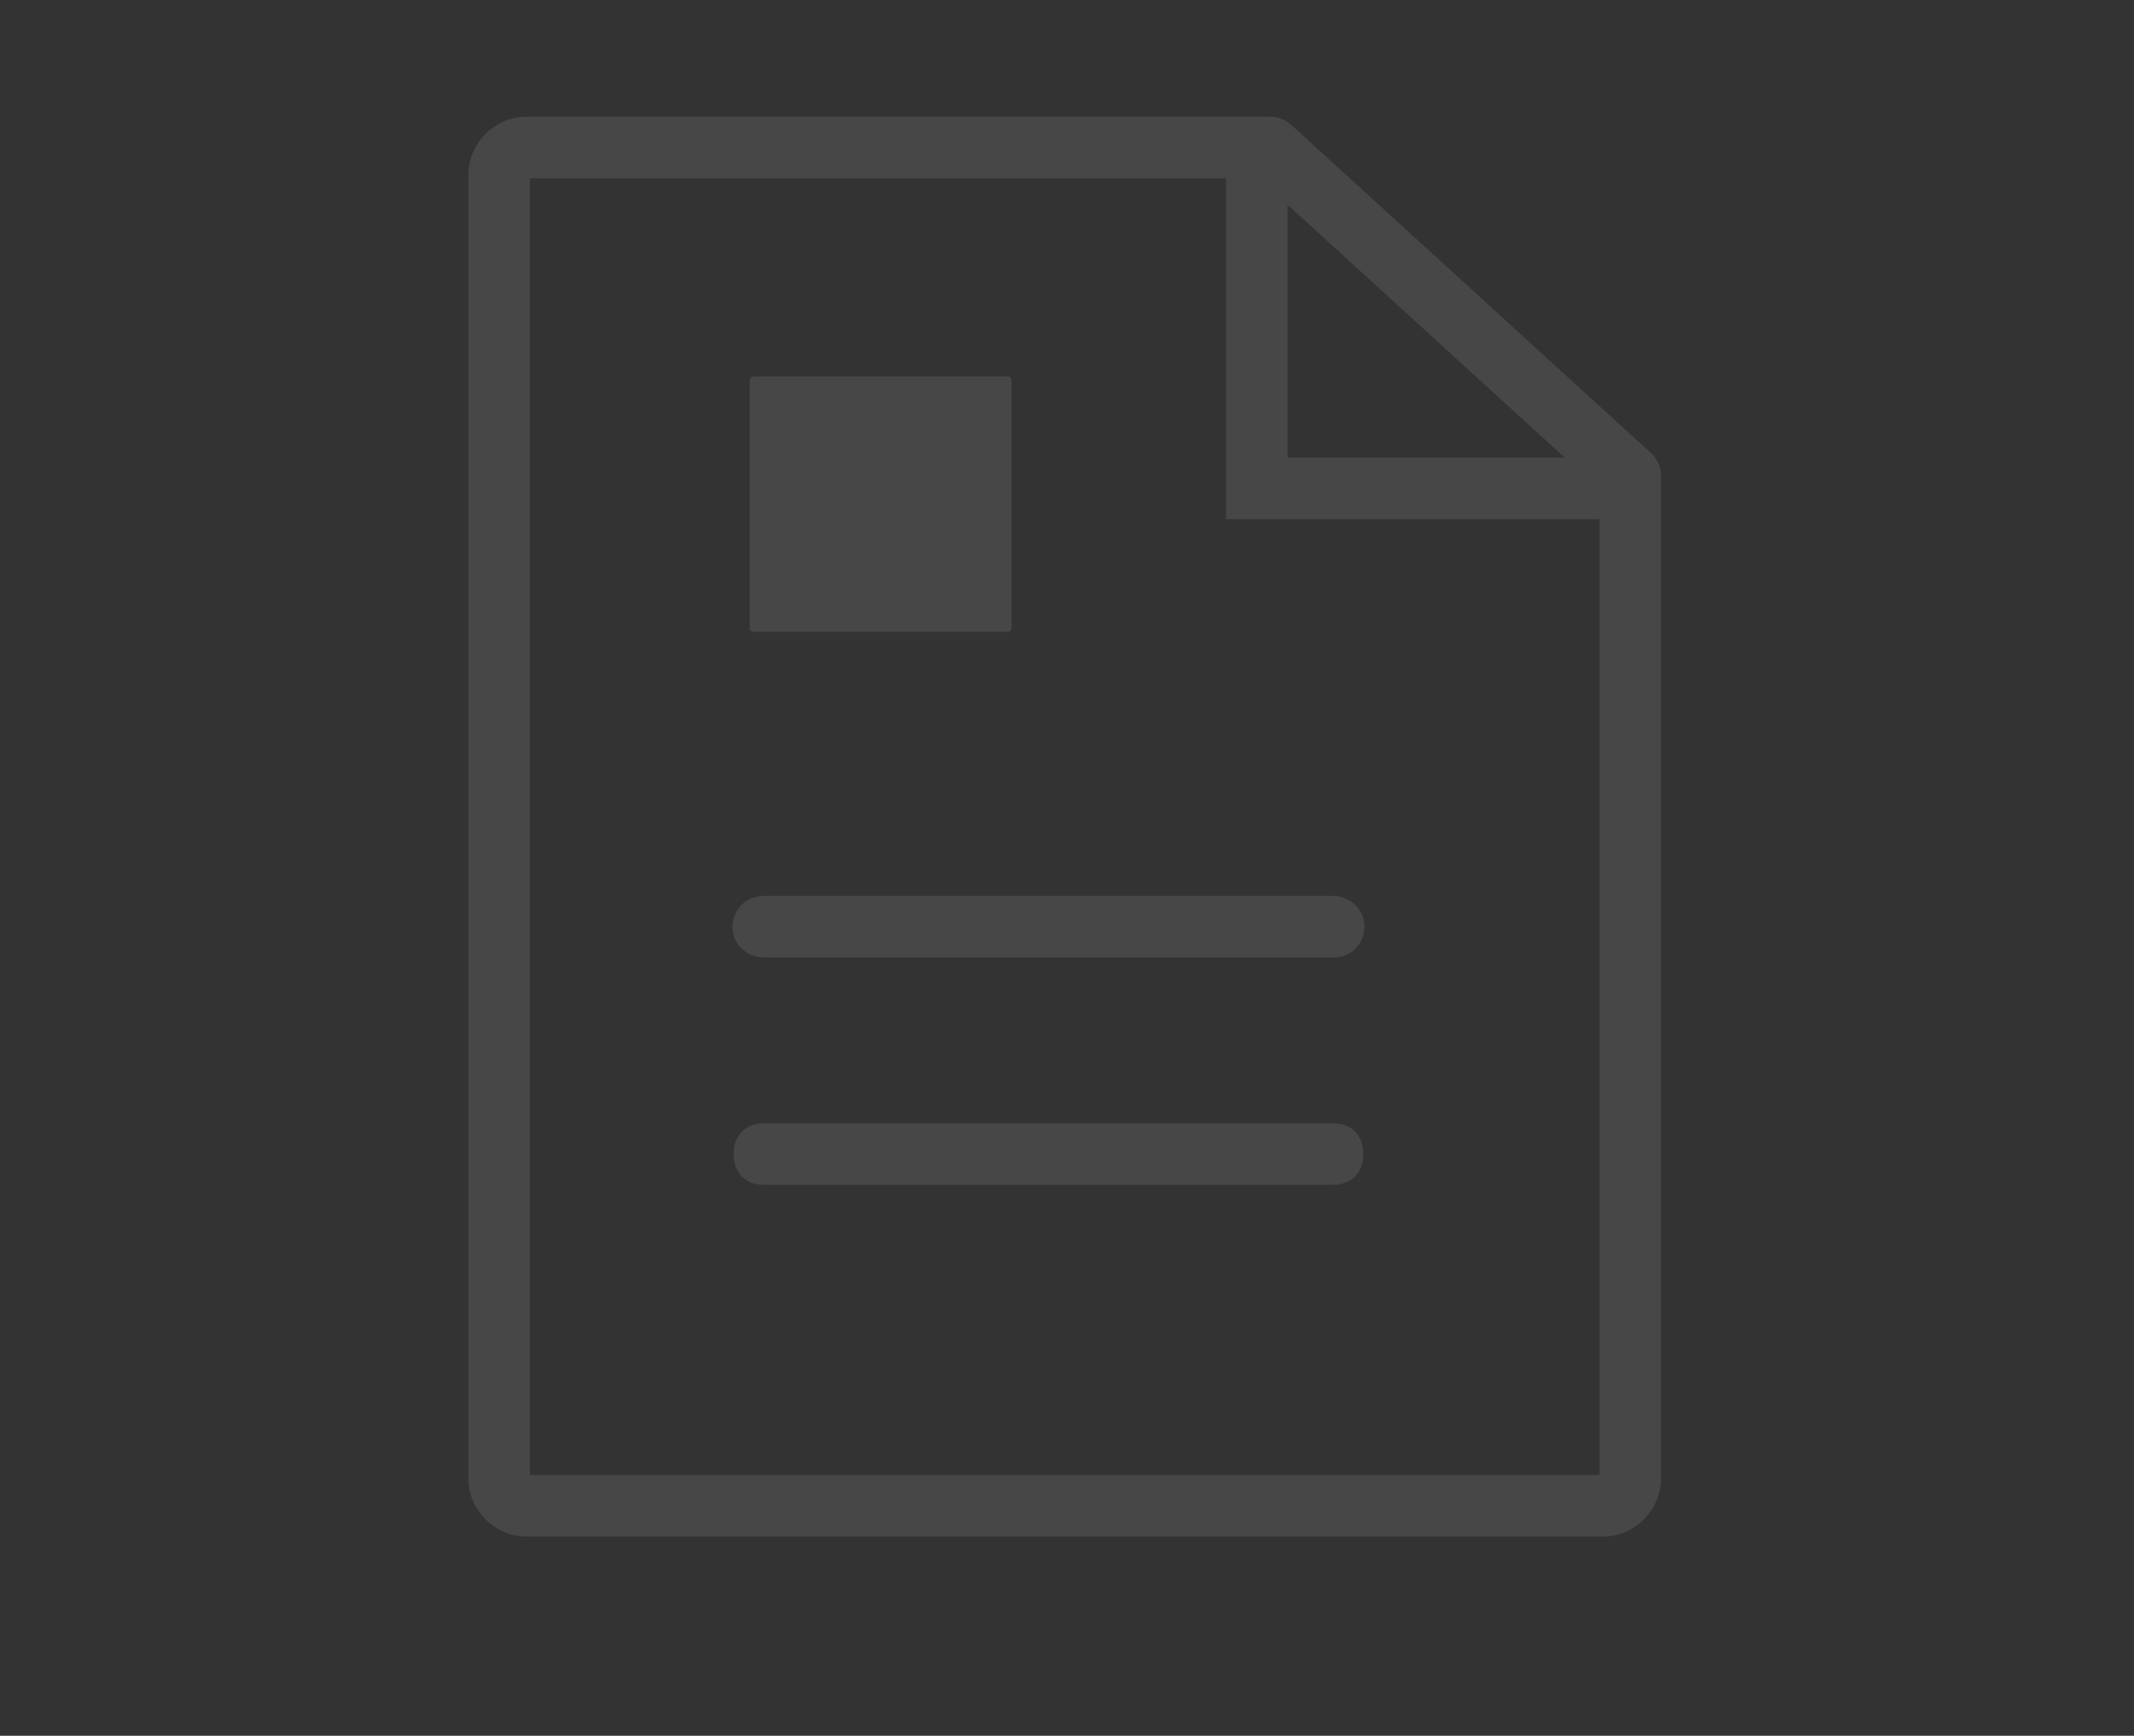 <?xml version="1.0" encoding="UTF-8"?><svg id="_レイヤー_1" xmlns="http://www.w3.org/2000/svg" viewBox="0 0 311 253"><rect x="0" y="0" width="311" height="253" fill="#333333" stroke="none"/><defs><style>.cls-1{fill:#fff;opacity:.1;}</style></defs><path class="cls-1" d="m76.69,223.96c-4.57,0-8.43-3.86-8.43-8.43V25.45c0-4.57,3.86-8.43,8.43-8.43h108.45c1.12,0,2.2.42,3.03,1.17l52.44,47.85c.93.85,1.46,2.05,1.46,3.31v146.18c0,4.57-3.86,8.43-8.43,8.43H76.69Zm.54-8.97h155.87V75.67h-54.42V25.99h-101.45v189.01Zm110.42-148.29h40.39l-40.39-36.85v36.85Zm-76.26,105.99c-3.3,0-4.48-2.32-4.48-4.48s1.18-4.48,4.48-4.48h82.81c3.3,0,4.48,2.32,4.48,4.48s-1.18,4.48-4.48,4.48h-82.81Zm0-33.13c-2.61,0-4.64-1.97-4.64-4.48s2.02-4.49,4.5-4.49h82.96c2.6,0,4.63,1.97,4.63,4.49s-2,4.49-4.47,4.49h-82.98Zm-1.58-47.47c-.32,0-.55-.22-.55-.54v-36.14c0-.3.25-.54.55-.54h37.06c.3,0,.55.24.55.54v36.14c0,.32-.22.54-.55.54h-37.06Z"/></svg>